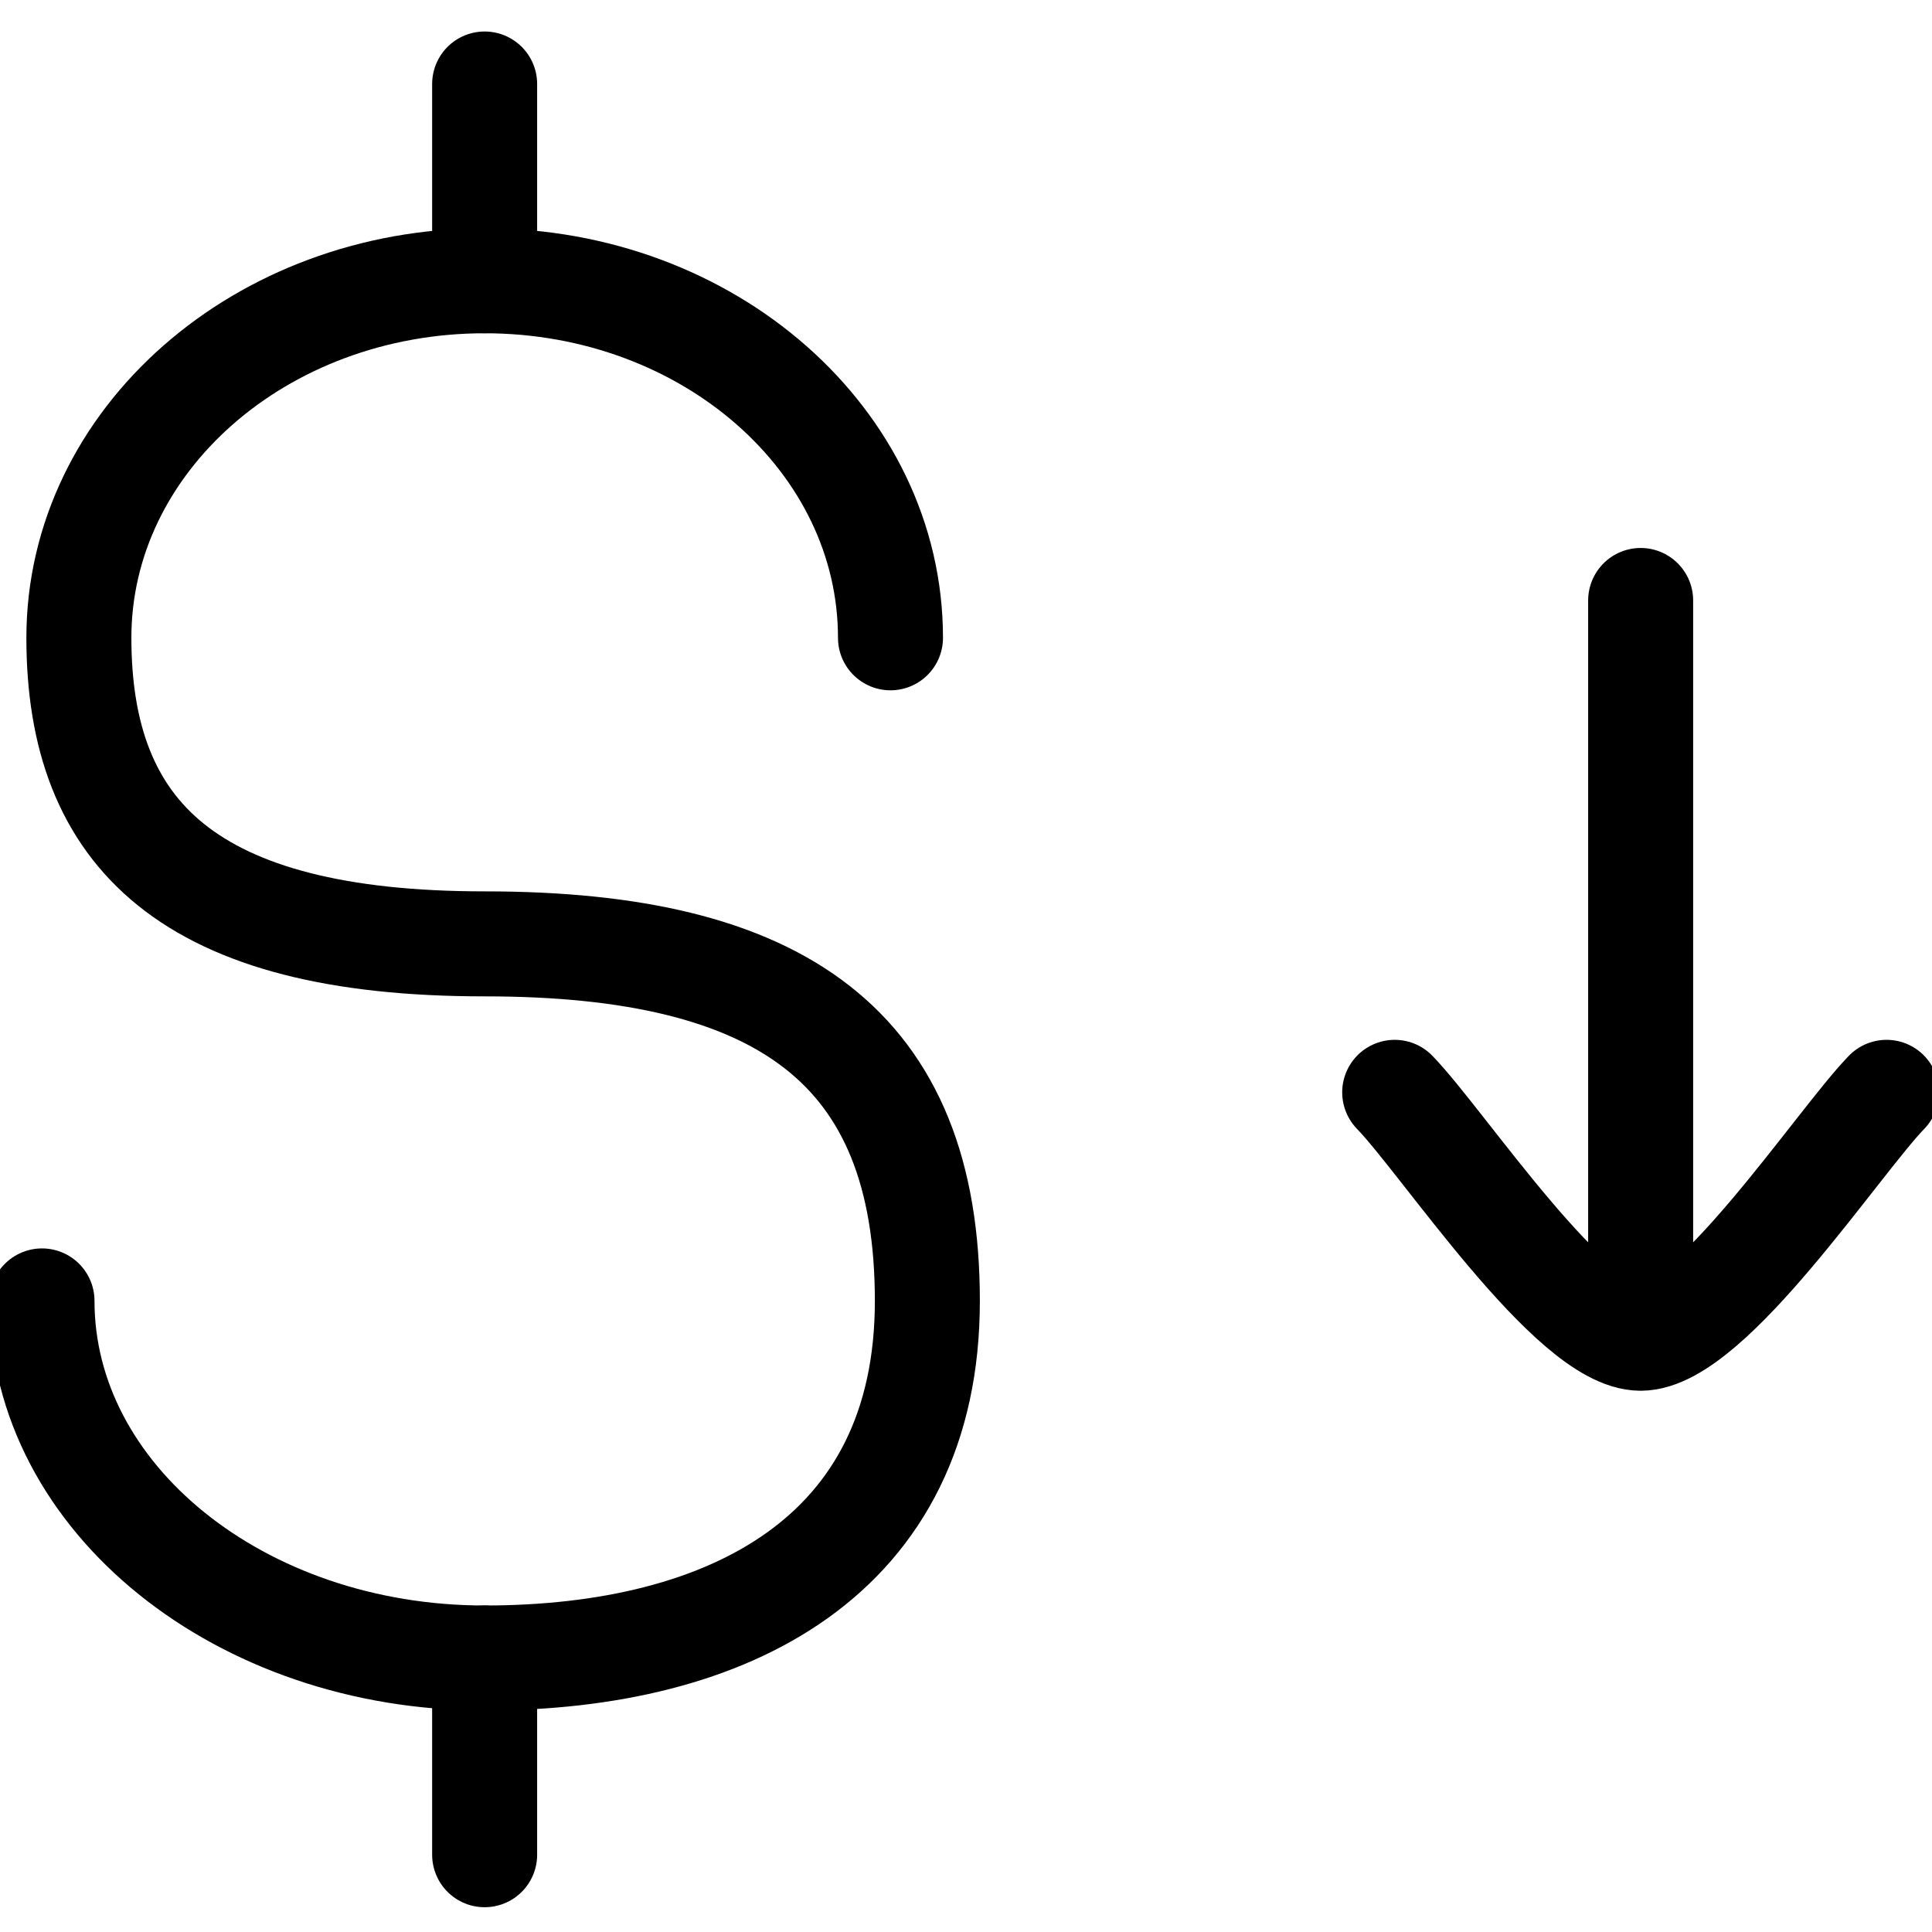 <svg width="46" height="46" viewBox="0 0 46 46" fill="none" xmlns="http://www.w3.org/2000/svg">
<g clip-path="url(#clip0_2183_246)">
<path d="M21.202 15.186C21.202 10.491 16.876 6.685 11.54 6.685C6.204 6.685 1.878 10.491 1.878 15.186C1.878 19.881 4.513 22.473 11.54 22.473C18.567 22.473 22.08 24.902 22.08 30.974C22.08 37.047 17.361 39.476 11.54 39.476C5.719 39.476 1 35.67 1 30.974" stroke="black" stroke-width="2.5" stroke-linecap="round"/>
<path d="M11.539 2V6.684M11.539 44.16V39.476" stroke="black" stroke-width="2.5" stroke-linecap="round" stroke-linejoin="round"/>
<path d="M39.063 31.863L39.063 14.297M39.063 31.863C40.703 31.863 43.767 27.192 44.918 26.008M39.063 31.863C37.423 31.863 34.358 27.192 33.207 26.008" stroke="black" stroke-width="2.5" stroke-linecap="round" stroke-linejoin="round"/>
</g>
<defs>
<clipPath id="clip0_2183_246">
<rect width="46" height="46" fill="white"/>
</clipPath>
</defs>
</svg>
